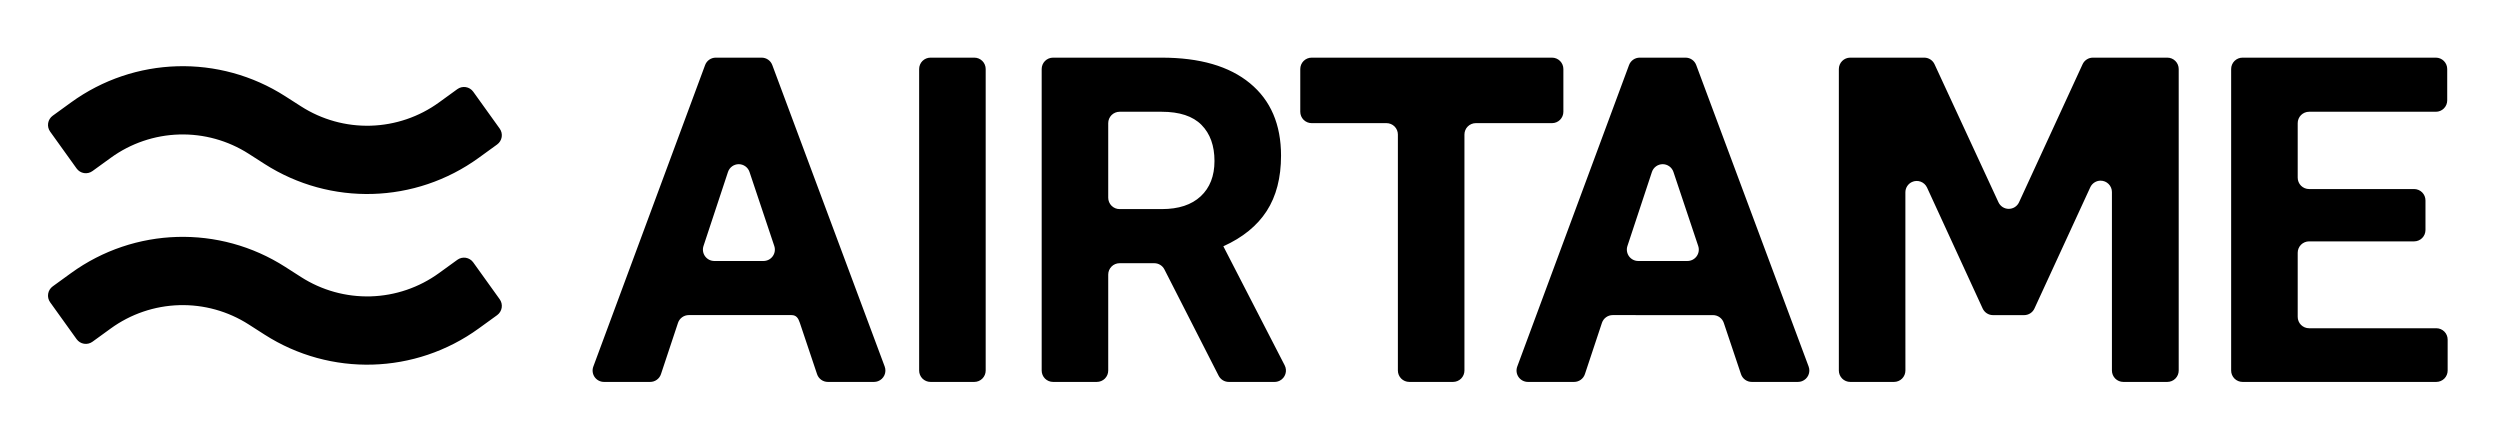 <svg width="183" height="32" viewBox="0 0 183 32" fill="none" xmlns="http://www.w3.org/2000/svg">
<path fill-rule="evenodd" clip-rule="evenodd" d="M57.938 23.065H50.417C50.242 23.065 50.072 23.12 49.931 23.223C49.789 23.325 49.684 23.469 49.629 23.635L48.383 27.386C48.328 27.552 48.223 27.696 48.081 27.798C47.94 27.901 47.77 27.956 47.595 27.956H44.209C44.075 27.956 43.943 27.923 43.824 27.861C43.705 27.798 43.603 27.708 43.526 27.598C43.45 27.488 43.401 27.36 43.385 27.227C43.368 27.094 43.384 26.959 43.431 26.833L51.614 4.762C51.673 4.603 51.779 4.466 51.918 4.369C52.057 4.272 52.223 4.22 52.392 4.22H55.753C55.922 4.22 56.088 4.272 56.227 4.368C56.366 4.465 56.472 4.602 56.531 4.761L64.76 26.831C64.837 27.038 64.829 27.267 64.738 27.468C64.646 27.669 64.479 27.825 64.273 27.903C64.18 27.938 64.081 27.956 63.982 27.956H60.596C60.422 27.956 60.252 27.901 60.111 27.799C59.97 27.697 59.864 27.554 59.809 27.388L58.549 23.633C58.436 23.294 58.294 23.065 57.938 23.065ZM52.283 19.104H55.889C56.021 19.104 56.151 19.072 56.269 19.012C56.386 18.952 56.487 18.864 56.564 18.757C56.641 18.65 56.691 18.526 56.711 18.395C56.731 18.265 56.719 18.131 56.677 18.006L54.864 12.586C54.809 12.421 54.703 12.277 54.561 12.175C54.419 12.073 54.249 12.018 54.075 12.018C53.901 12.019 53.731 12.074 53.59 12.176C53.448 12.279 53.343 12.423 53.288 12.589L51.495 18.009C51.454 18.134 51.443 18.267 51.463 18.397C51.483 18.527 51.533 18.651 51.61 18.757C51.687 18.864 51.788 18.951 51.905 19.012C52.022 19.072 52.152 19.103 52.283 19.104ZM71.322 27.956H68.111C68.002 27.956 67.894 27.934 67.793 27.892C67.692 27.85 67.601 27.789 67.523 27.712C67.446 27.634 67.385 27.542 67.344 27.441C67.302 27.34 67.281 27.232 67.281 27.123V5.053C67.281 4.943 67.302 4.835 67.344 4.734C67.385 4.633 67.446 4.541 67.523 4.464C67.601 4.387 67.692 4.325 67.793 4.283C67.894 4.241 68.002 4.22 68.111 4.22H71.322C71.431 4.22 71.539 4.241 71.64 4.283C71.74 4.325 71.832 4.387 71.909 4.464C71.986 4.541 72.047 4.633 72.089 4.734C72.131 4.835 72.152 4.943 72.152 5.053V27.123C72.152 27.232 72.131 27.34 72.089 27.441C72.047 27.542 71.986 27.634 71.909 27.712C71.832 27.789 71.74 27.85 71.64 27.892C71.539 27.934 71.431 27.956 71.322 27.956ZM84.495 19.267H81.953C81.843 19.267 81.735 19.288 81.635 19.33C81.534 19.372 81.442 19.433 81.365 19.511C81.288 19.588 81.227 19.68 81.185 19.781C81.143 19.882 81.122 19.99 81.122 20.099V27.123C81.122 27.232 81.101 27.34 81.059 27.442C81.017 27.543 80.956 27.634 80.879 27.712C80.802 27.789 80.71 27.85 80.609 27.892C80.509 27.934 80.401 27.956 80.291 27.956H77.081C76.972 27.956 76.864 27.934 76.763 27.892C76.662 27.85 76.571 27.789 76.493 27.712C76.416 27.634 76.355 27.542 76.314 27.441C76.272 27.34 76.251 27.232 76.251 27.123V5.053C76.251 4.943 76.272 4.835 76.314 4.734C76.355 4.633 76.416 4.541 76.493 4.464C76.571 4.387 76.662 4.325 76.763 4.283C76.864 4.241 76.972 4.22 77.081 4.22H85.035C87.828 4.22 89.983 4.845 91.498 6.095C93.014 7.344 93.772 9.11 93.772 11.393C93.772 13.012 93.422 14.362 92.724 15.444C92.026 16.525 90.968 17.387 89.549 18.028L94.038 26.741C94.14 26.937 94.159 27.165 94.092 27.375C94.025 27.586 93.878 27.761 93.682 27.863C93.564 27.924 93.433 27.956 93.301 27.956H89.944C89.632 27.956 89.347 27.781 89.204 27.502L85.234 19.72C85.165 19.584 85.059 19.469 84.928 19.389C84.798 19.309 84.648 19.267 84.495 19.267ZM81.953 15.305H85.052C86.275 15.305 87.222 14.993 87.893 14.368C88.564 13.743 88.9 12.882 88.9 11.784C88.9 10.665 88.583 9.784 87.95 9.143C87.317 8.502 86.345 8.181 85.035 8.181H81.953C81.843 8.181 81.735 8.203 81.635 8.245C81.534 8.287 81.442 8.348 81.365 8.425C81.288 8.503 81.227 8.595 81.185 8.695C81.143 8.796 81.122 8.905 81.122 9.014V14.472C81.122 14.582 81.143 14.69 81.185 14.791C81.227 14.892 81.288 14.984 81.365 15.061C81.442 15.138 81.534 15.2 81.635 15.242C81.735 15.284 81.843 15.305 81.953 15.305ZM113.608 9.014H108.027C107.918 9.014 107.81 9.036 107.709 9.078C107.608 9.119 107.517 9.181 107.44 9.258C107.362 9.336 107.301 9.427 107.26 9.528C107.218 9.629 107.197 9.738 107.197 9.847V27.123C107.197 27.232 107.175 27.34 107.134 27.441C107.092 27.542 107.031 27.634 106.954 27.712C106.877 27.789 106.785 27.85 106.684 27.892C106.583 27.934 106.475 27.956 106.366 27.956H103.156C103.047 27.956 102.938 27.934 102.838 27.892C102.737 27.85 102.645 27.789 102.568 27.712C102.491 27.634 102.43 27.542 102.388 27.441C102.347 27.34 102.325 27.232 102.325 27.123V9.847C102.325 9.738 102.304 9.629 102.262 9.528C102.221 9.427 102.159 9.336 102.082 9.258C102.005 9.181 101.914 9.119 101.813 9.078C101.712 9.036 101.604 9.014 101.495 9.014H96.011C95.902 9.014 95.794 8.992 95.693 8.95C95.592 8.908 95.501 8.847 95.423 8.77C95.346 8.692 95.285 8.601 95.243 8.5C95.202 8.399 95.18 8.29 95.18 8.181V5.053C95.18 4.943 95.202 4.835 95.243 4.734C95.285 4.633 95.346 4.541 95.423 4.464C95.501 4.387 95.592 4.325 95.693 4.283C95.794 4.241 95.902 4.22 96.011 4.22H113.608C113.717 4.22 113.826 4.241 113.926 4.283C114.027 4.325 114.119 4.387 114.196 4.464C114.273 4.541 114.334 4.633 114.376 4.734C114.418 4.835 114.439 4.943 114.439 5.053V8.181C114.439 8.29 114.418 8.399 114.376 8.5C114.334 8.601 114.273 8.692 114.196 8.77C114.119 8.847 114.027 8.908 113.926 8.95C113.826 8.992 113.717 9.014 113.608 9.014ZM125.394 23.067L118.049 23.065C117.874 23.065 117.704 23.12 117.563 23.223C117.421 23.325 117.316 23.469 117.261 23.635L116.015 27.386C115.96 27.552 115.855 27.696 115.713 27.798C115.572 27.901 115.402 27.956 115.227 27.956H111.841C111.707 27.956 111.575 27.923 111.456 27.861C111.337 27.799 111.235 27.708 111.158 27.598C111.082 27.488 111.033 27.36 111.016 27.227C111 27.094 111.016 26.959 111.062 26.833L119.246 4.762C119.305 4.603 119.411 4.466 119.55 4.369C119.689 4.272 119.855 4.22 120.024 4.22H123.385C123.555 4.22 123.72 4.272 123.859 4.368C123.998 4.465 124.104 4.602 124.163 4.761L132.392 26.831C132.469 27.038 132.461 27.267 132.37 27.468C132.278 27.669 132.111 27.825 131.905 27.903C131.812 27.938 131.713 27.956 131.614 27.956H128.228C128.054 27.956 127.884 27.901 127.743 27.799C127.602 27.697 127.496 27.554 127.441 27.388L126.181 23.634C126.126 23.469 126.02 23.325 125.879 23.224C125.738 23.122 125.568 23.067 125.394 23.067ZM119.916 19.104H123.521C123.653 19.104 123.783 19.072 123.901 19.012C124.018 18.952 124.119 18.864 124.196 18.757C124.273 18.65 124.324 18.526 124.343 18.395C124.363 18.265 124.351 18.131 124.309 18.006L122.496 12.586C122.441 12.421 122.335 12.277 122.193 12.175C122.052 12.073 121.882 12.018 121.707 12.018C121.533 12.019 121.363 12.074 121.222 12.176C121.08 12.279 120.975 12.423 120.92 12.589L119.127 18.009C119.086 18.134 119.075 18.267 119.095 18.397C119.115 18.527 119.165 18.651 119.242 18.758C119.319 18.864 119.42 18.951 119.537 19.012C119.654 19.072 119.784 19.104 119.916 19.104ZM146.287 14.806C146.354 14.95 146.46 15.072 146.594 15.158C146.727 15.243 146.883 15.289 147.041 15.288C147.2 15.288 147.355 15.243 147.489 15.157C147.622 15.071 147.728 14.949 147.794 14.805L152.445 4.704C152.511 4.559 152.618 4.437 152.751 4.351C152.885 4.265 153.04 4.22 153.199 4.22H158.651C158.76 4.22 158.868 4.241 158.969 4.283C159.07 4.325 159.161 4.387 159.238 4.464C159.315 4.541 159.377 4.633 159.418 4.734C159.46 4.835 159.481 4.943 159.481 5.053V27.123C159.481 27.232 159.46 27.341 159.418 27.442C159.377 27.543 159.315 27.634 159.238 27.712C159.161 27.789 159.07 27.851 158.969 27.892C158.868 27.934 158.76 27.956 158.651 27.956L155.424 27.956C155.315 27.956 155.207 27.934 155.106 27.892C155.005 27.85 154.913 27.789 154.836 27.712C154.759 27.634 154.698 27.542 154.656 27.441C154.615 27.34 154.593 27.232 154.593 27.123V14.057C154.593 13.948 154.572 13.84 154.53 13.739C154.489 13.638 154.428 13.546 154.35 13.469C154.273 13.392 154.182 13.33 154.081 13.288C153.98 13.246 153.872 13.225 153.763 13.225C153.604 13.225 153.449 13.27 153.315 13.356C153.182 13.442 153.075 13.564 153.009 13.708L148.921 22.583C148.855 22.728 148.749 22.85 148.615 22.936C148.482 23.021 148.326 23.067 148.168 23.067H145.885C145.727 23.067 145.571 23.021 145.437 22.935C145.304 22.85 145.198 22.727 145.131 22.583L141.059 13.729C141.013 13.63 140.948 13.541 140.868 13.466C140.788 13.392 140.694 13.335 140.592 13.297C140.49 13.259 140.381 13.242 140.272 13.246C140.163 13.25 140.056 13.276 139.957 13.322C139.812 13.389 139.69 13.495 139.605 13.629C139.519 13.763 139.474 13.919 139.474 14.078V21.467L139.476 27.123C139.476 27.232 139.454 27.34 139.413 27.441C139.371 27.543 139.31 27.634 139.233 27.712C139.156 27.789 139.064 27.85 138.963 27.892C138.863 27.934 138.754 27.956 138.645 27.956H135.434C135.325 27.956 135.217 27.934 135.116 27.892C135.015 27.85 134.924 27.789 134.847 27.712C134.77 27.634 134.709 27.543 134.667 27.442C134.625 27.341 134.604 27.232 134.604 27.123V5.053C134.604 4.943 134.625 4.835 134.667 4.734C134.709 4.633 134.77 4.541 134.847 4.464C134.924 4.387 135.016 4.325 135.116 4.283C135.217 4.241 135.325 4.22 135.434 4.22H140.855C141.178 4.22 141.472 4.408 141.608 4.702L146.287 14.806ZM176.714 17.669H169.022C168.913 17.669 168.805 17.691 168.704 17.733C168.603 17.775 168.512 17.836 168.434 17.913C168.357 17.991 168.296 18.082 168.255 18.183C168.213 18.284 168.191 18.393 168.192 18.502V23.194C168.191 23.303 168.213 23.412 168.255 23.513C168.296 23.614 168.357 23.705 168.435 23.783C168.512 23.86 168.603 23.921 168.704 23.963C168.805 24.005 168.913 24.027 169.022 24.027H178.338C178.447 24.027 178.555 24.049 178.656 24.09C178.757 24.132 178.848 24.194 178.926 24.271C179.003 24.348 179.064 24.44 179.105 24.541C179.147 24.642 179.169 24.75 179.168 24.86V27.123C179.169 27.232 179.147 27.34 179.105 27.441C179.064 27.542 179.003 27.634 178.926 27.712C178.848 27.789 178.757 27.85 178.656 27.892C178.555 27.934 178.447 27.956 178.338 27.956H164.151C164.041 27.956 163.933 27.934 163.833 27.892C163.732 27.85 163.64 27.789 163.563 27.712C163.486 27.634 163.425 27.542 163.383 27.441C163.341 27.34 163.32 27.232 163.32 27.123V5.053C163.32 4.943 163.341 4.835 163.383 4.734C163.425 4.633 163.486 4.541 163.563 4.464C163.64 4.387 163.732 4.325 163.833 4.283C163.933 4.241 164.041 4.22 164.151 4.22H178.305C178.415 4.22 178.523 4.241 178.624 4.283C178.724 4.325 178.816 4.387 178.893 4.464C178.97 4.541 179.031 4.633 179.073 4.734C179.115 4.835 179.136 4.943 179.136 5.053V7.348C179.136 7.458 179.115 7.566 179.073 7.667C179.031 7.768 178.97 7.86 178.893 7.937C178.816 8.014 178.724 8.076 178.624 8.118C178.523 8.16 178.415 8.181 178.305 8.181H169.022C168.913 8.181 168.805 8.203 168.704 8.245C168.603 8.287 168.512 8.348 168.435 8.425C168.357 8.503 168.296 8.595 168.255 8.695C168.213 8.796 168.191 8.905 168.192 9.014V13.005C168.191 13.114 168.213 13.223 168.255 13.324C168.296 13.425 168.357 13.516 168.434 13.594C168.512 13.671 168.603 13.732 168.704 13.774C168.805 13.816 168.913 13.838 169.022 13.838H176.714C176.823 13.838 176.931 13.86 177.032 13.902C177.133 13.944 177.225 14.005 177.302 14.082C177.379 14.159 177.44 14.251 177.482 14.352C177.523 14.453 177.545 14.562 177.545 14.671V16.836C177.545 16.945 177.523 17.054 177.482 17.155C177.44 17.256 177.379 17.348 177.302 17.425C177.225 17.502 177.133 17.564 177.032 17.605C176.931 17.647 176.823 17.669 176.714 17.669ZM8.111 24.042L6.769 25.015C6.681 25.079 6.58 25.125 6.474 25.15C6.368 25.176 6.258 25.18 6.15 25.162C6.043 25.145 5.939 25.107 5.846 25.049C5.754 24.992 5.673 24.916 5.609 24.828L3.67 22.126C3.541 21.947 3.489 21.724 3.524 21.506C3.559 21.288 3.679 21.094 3.857 20.964L5.202 19.989C9.843 16.625 16.057 16.447 20.882 19.539L22.039 20.28C23.556 21.253 25.331 21.745 27.133 21.694C28.934 21.642 30.678 21.048 32.137 19.989L33.479 19.017C33.567 18.953 33.667 18.907 33.773 18.881C33.88 18.856 33.99 18.852 34.097 18.869C34.205 18.887 34.309 18.925 34.401 18.983C34.494 19.04 34.575 19.115 34.639 19.204L36.578 21.906C36.707 22.085 36.759 22.308 36.724 22.526C36.689 22.743 36.569 22.938 36.391 23.068L35.046 24.042C30.405 27.407 24.191 27.585 19.366 24.493L18.209 23.752C16.691 22.779 14.916 22.286 13.115 22.338C11.314 22.39 9.57 22.984 8.111 24.042ZM8.111 11.55L6.769 12.522C6.681 12.586 6.58 12.632 6.474 12.658C6.368 12.683 6.258 12.687 6.15 12.67C6.043 12.652 5.939 12.614 5.846 12.556C5.754 12.499 5.673 12.424 5.609 12.335L3.67 9.633C3.541 9.454 3.489 9.231 3.524 9.013C3.559 8.796 3.679 8.601 3.857 8.472L5.202 7.497C9.843 4.133 16.057 3.954 20.882 7.046L22.039 7.787C23.556 8.76 25.331 9.253 27.133 9.201C28.934 9.149 30.678 8.555 32.137 7.497L33.479 6.524C33.567 6.46 33.667 6.414 33.773 6.389C33.88 6.363 33.99 6.359 34.097 6.377C34.205 6.394 34.309 6.432 34.401 6.49C34.494 6.547 34.575 6.622 34.639 6.711L36.578 9.413C36.707 9.592 36.759 9.815 36.724 10.033C36.689 10.25 36.569 10.445 36.391 10.575L35.046 11.55C30.405 14.914 24.191 15.092 19.366 12.001L18.209 11.259C16.691 10.286 14.916 9.793 13.115 9.845C11.314 9.897 9.57 10.491 8.111 11.55Z" fill="black"/>
</svg>
